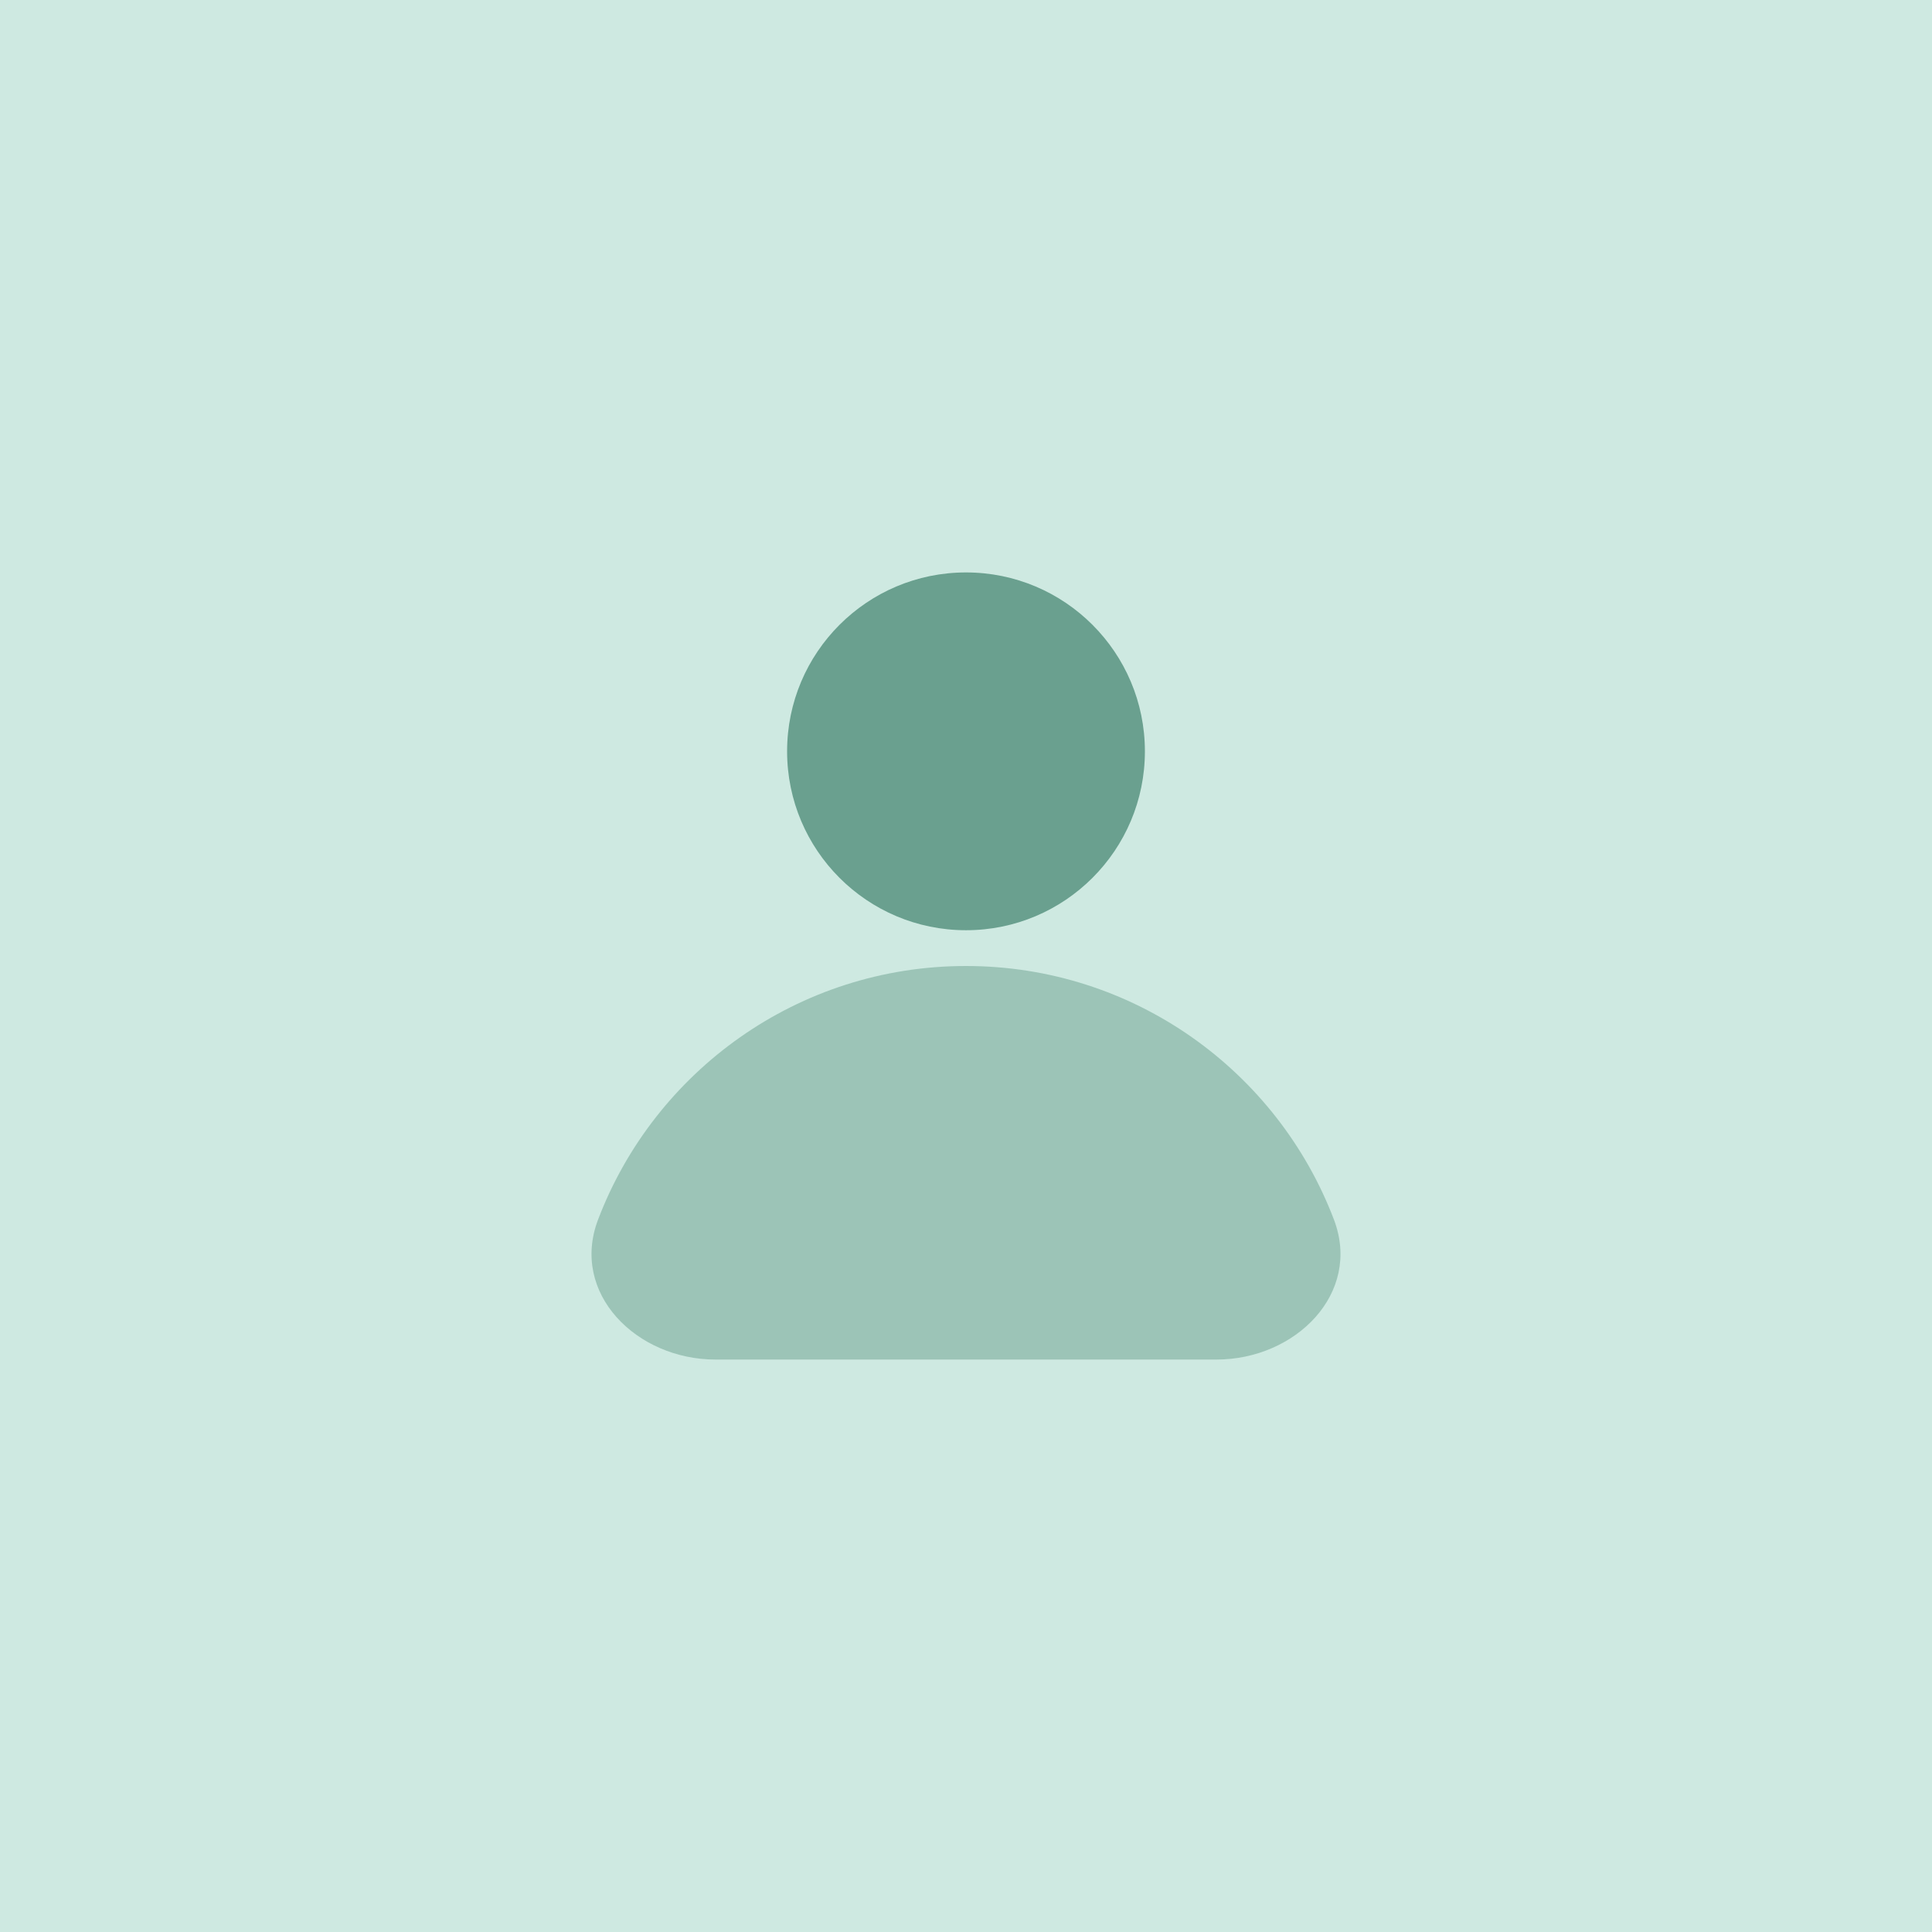 <svg width="72" height="72" viewBox="0 0 72 72" fill="none" xmlns="http://www.w3.org/2000/svg">
<rect width="72" height="72" fill="#CEE9E1"/>
<circle cx="36" cy="28" r="6.667" fill="#6AA08F"/>
<path opacity="0.5" d="M36 36C29.738 36 24.392 39.925 22.289 45.449C21.24 48.201 23.721 50.667 26.667 50.667H45.333C48.279 50.667 50.759 48.201 49.711 45.449C47.608 39.925 42.262 36 36 36Z" fill="#6AA08F"/>
</svg>
